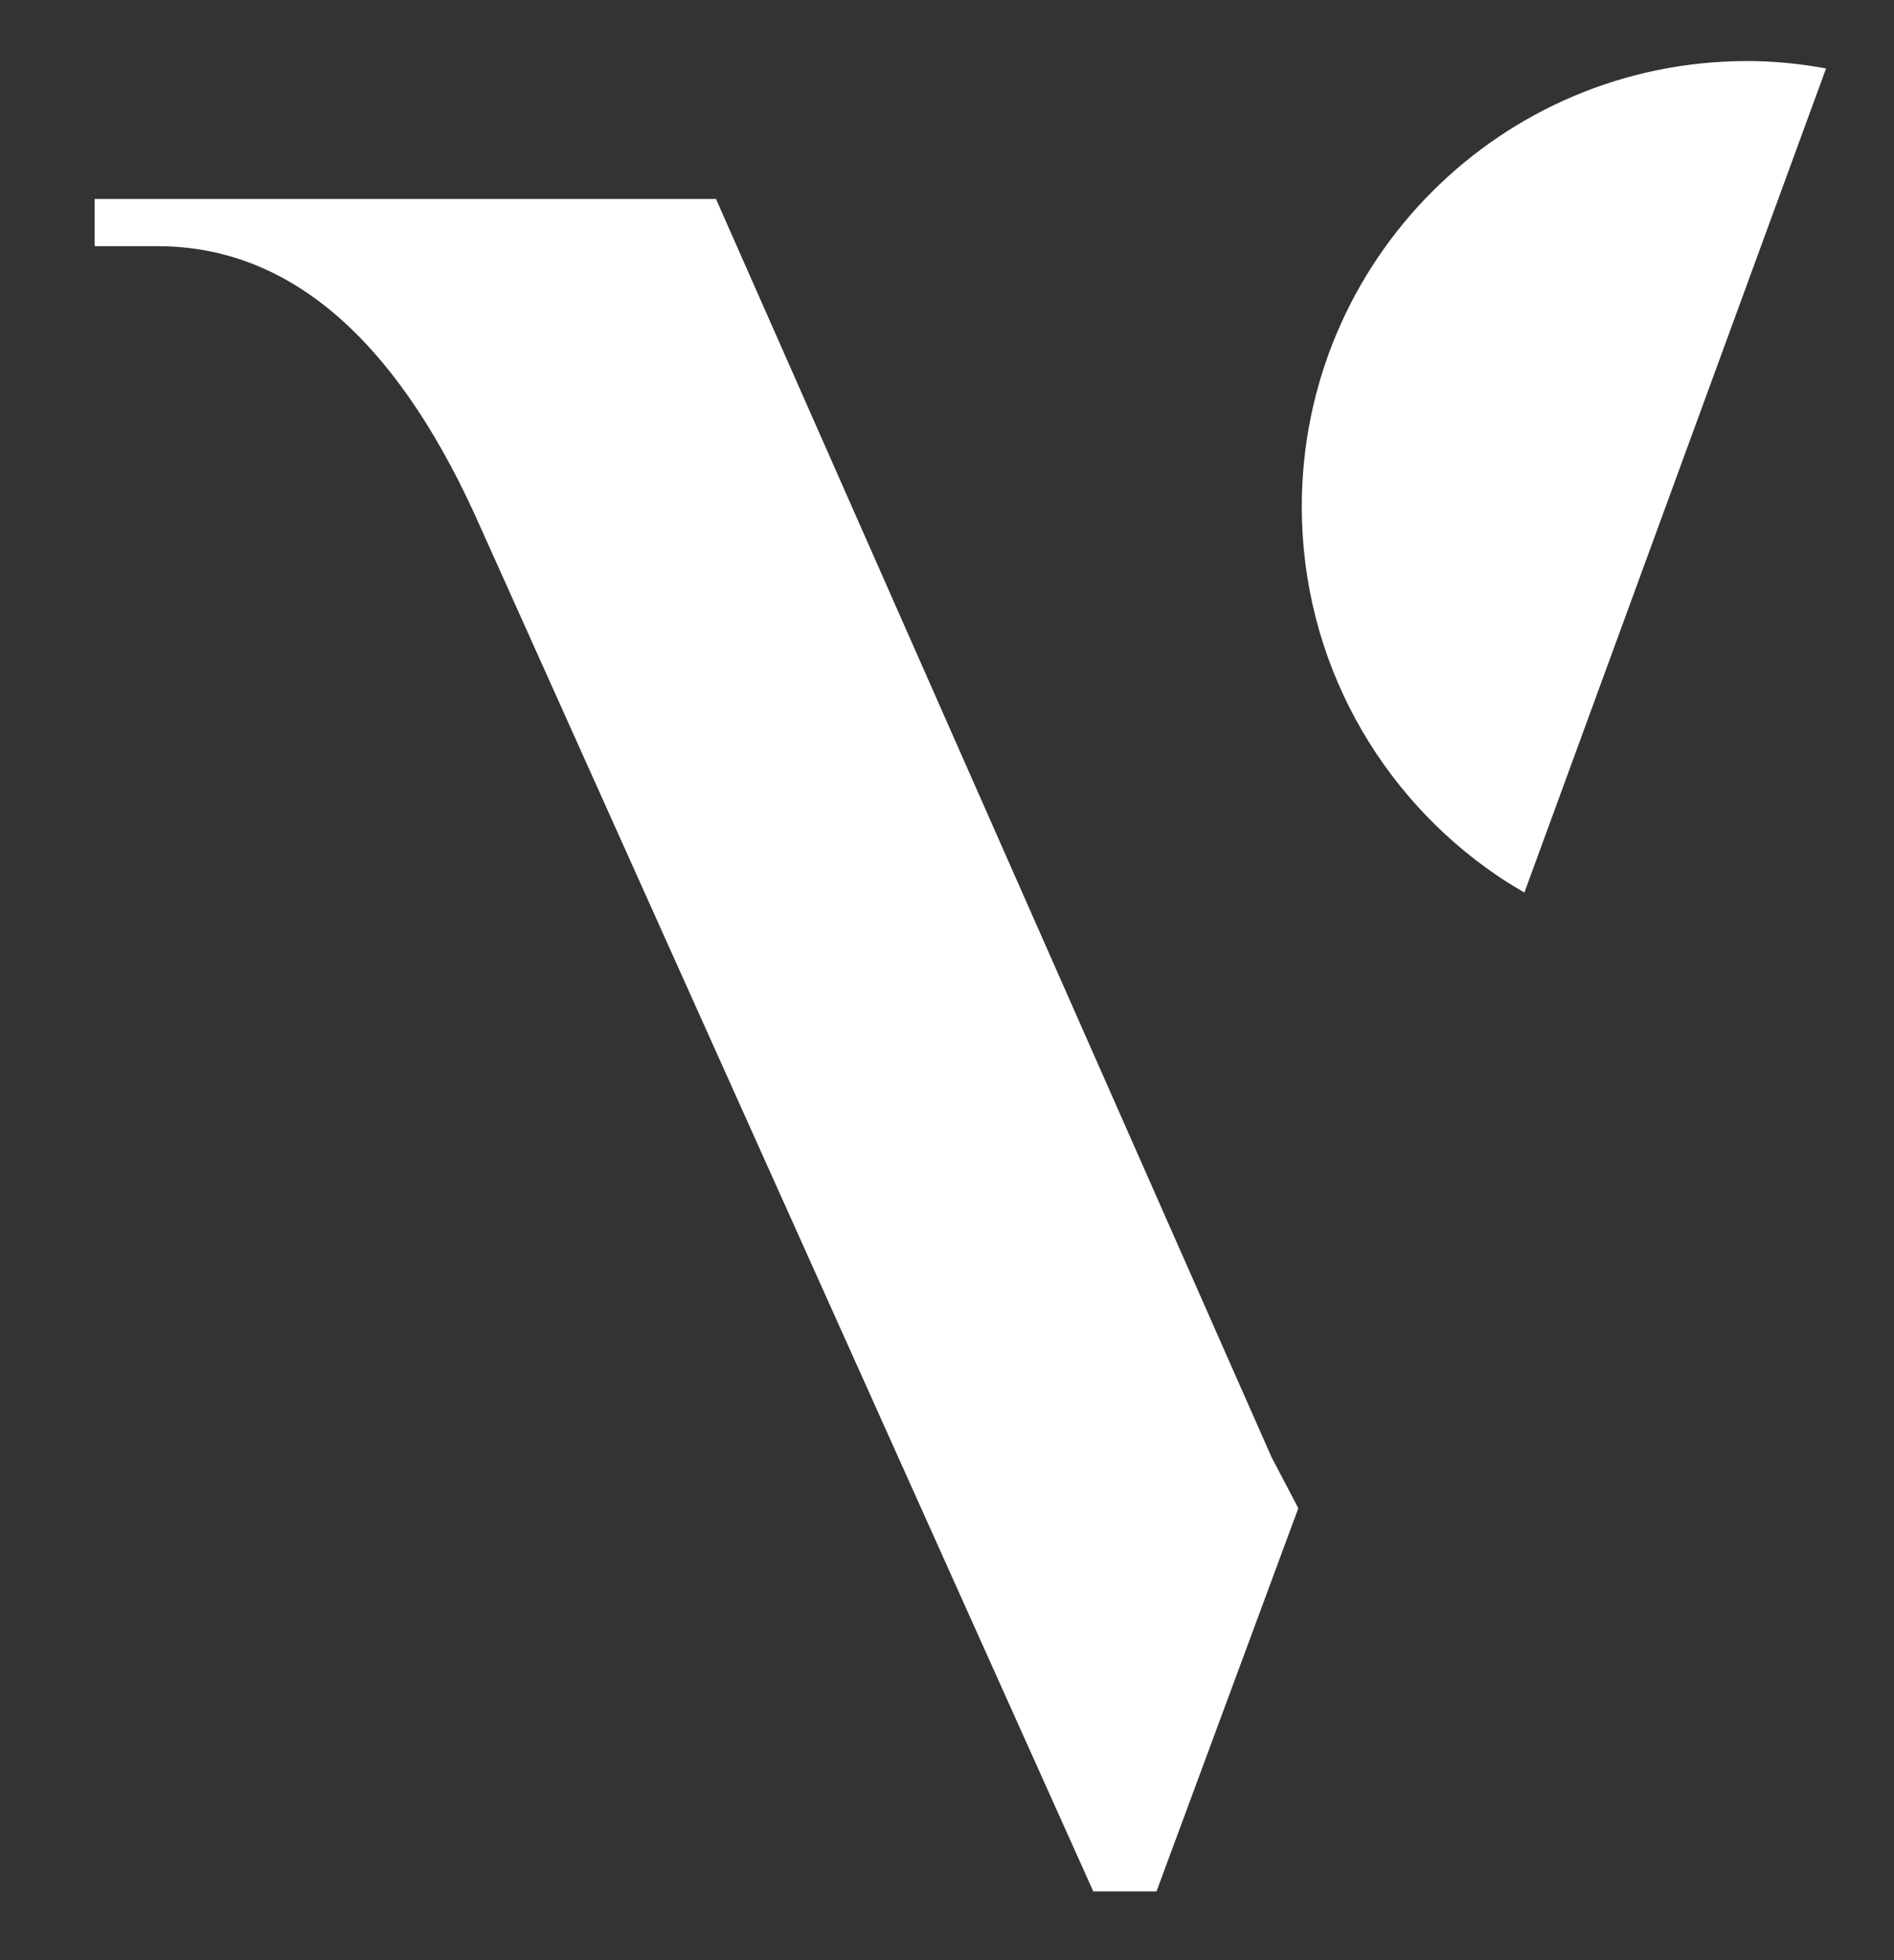 <?xml version="1.0" encoding="utf-8"?>
<!-- Generator: Adobe Illustrator 22.1.0, SVG Export Plug-In . SVG Version: 6.00 Build 0)  -->
<svg version="1.1" id="Layer_1" xmlns="http://www.w3.org/2000/svg" xmlns:xlink="http://www.w3.org/1999/xlink" x="0px" y="0px"
	 viewBox="0 0 7.666 7.93" style="enable-background:new 0 0 7.666 7.93;" xml:space="preserve">
<rect x="0" y="0" width="7.666" height="7.93" fill="#333333" stroke="none"/>
<style type="text/css">
	.st0{fill:#FFFFFF;}
</style>
<g>
	<path class="st0" d="M4.681,7.652l0.574-1.55L5.146,5.894L2.898,0.805H0.383v0.191h0.254c0.524,0,0.952,0.361,1.283,1.082
		l2.505,5.574H4.681z"/>
	<path class="st0" d="M7.072,0.247c-0.996,0-1.803,0.807-1.803,1.803c0,0.622,0.315,1.17,0.793,1.494
		C6.097,3.568,6.134,3.59,6.17,3.611l1.221-3.334C7.288,0.258,7.181,0.247,7.072,0.247"/>
</g>
</svg>
